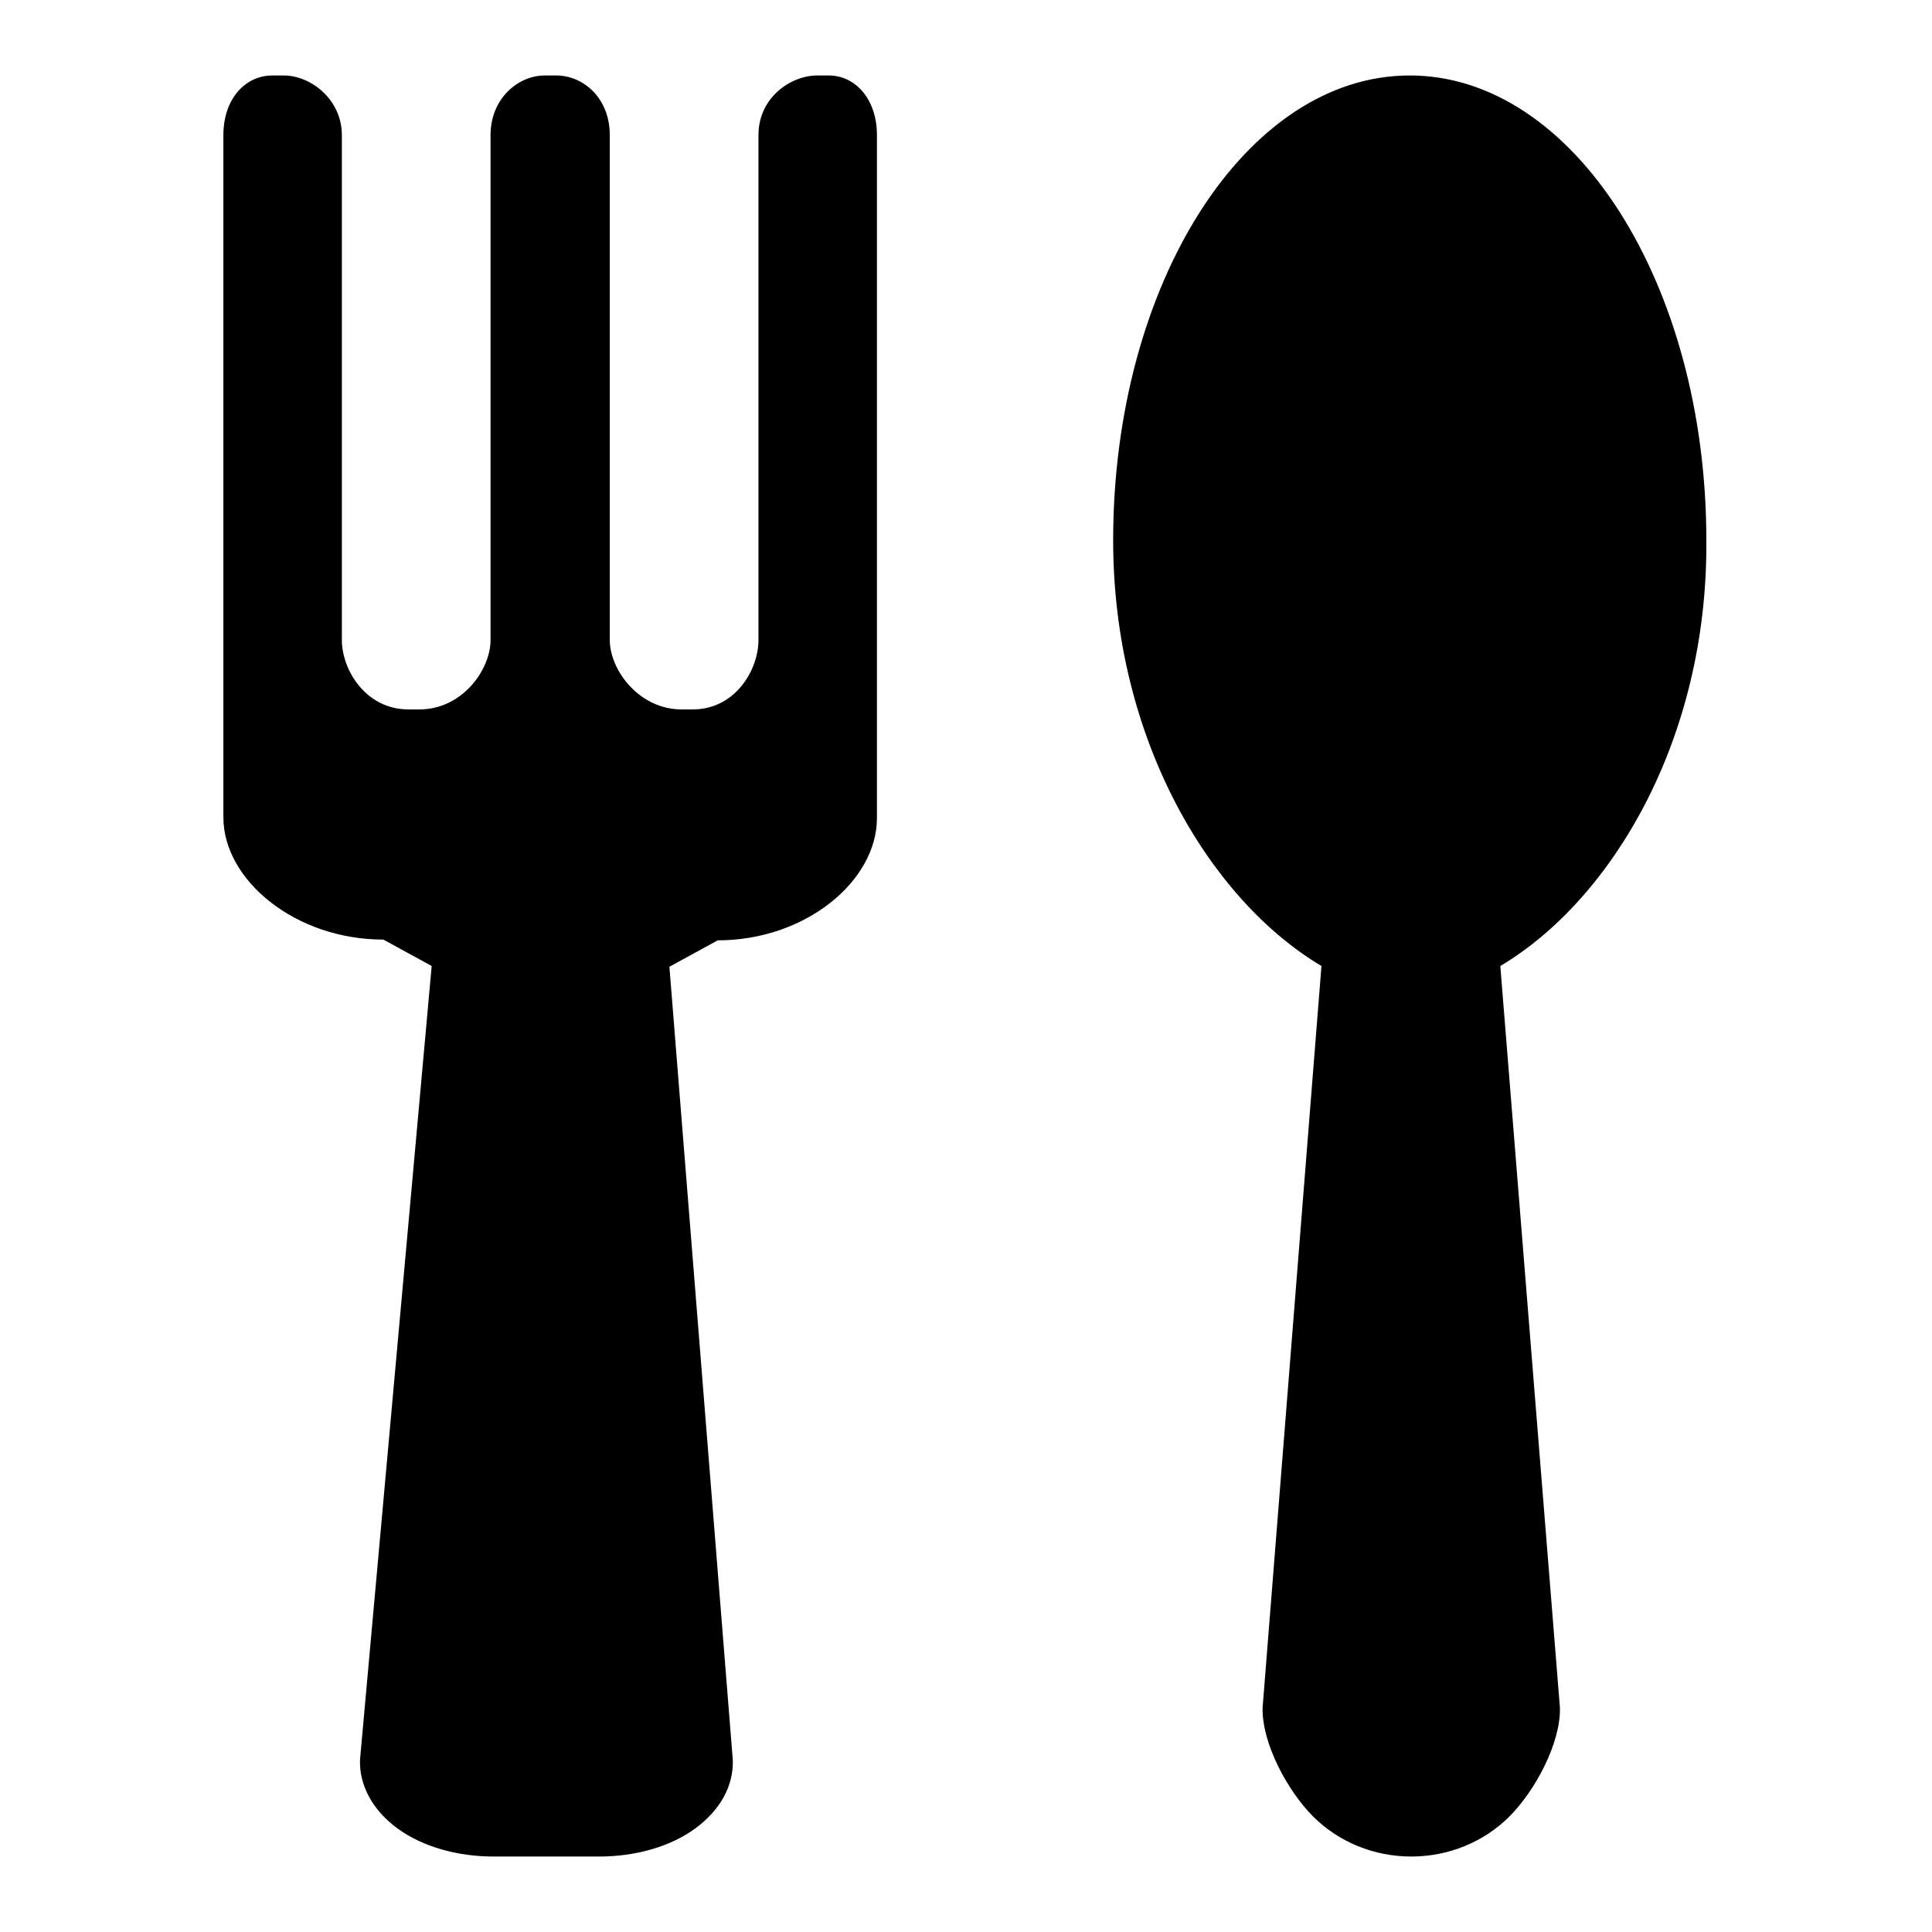 <?xml version="1.0" encoding="utf-8"?>
<!-- Svg Vector Icons : http://www.onlinewebfonts.com/icon -->
<!DOCTYPE svg PUBLIC "-//W3C//DTD SVG 1.1//EN" "http://www.w3.org/Graphics/SVG/1.1/DTD/svg11.dtd">
<svg version="1.1" xmlns="http://www.w3.org/2000/svg" xmlns:xlink="http://www.w3.org/1999/xlink" x="0px" y="0px" viewBox="0 0 256 256" enable-background="new 0 0 256 256" xml:space="preserve">
<g><g><path fill="#000000" d="M198.8,128l7.9,98.3c0.1,4.7-3.3,11-6.7,14.4c-3.4,3.4-8.1,5.3-13,5.3c-4.9,0-9.6-1.9-13-5.3c-3.4-3.4-6.8-9.7-6.7-14.4l7.8-98.3c-14.8-8.8-27.6-30.1-27.6-56.4c0-34,17.6-61.6,39.3-61.6c21.7,0,39.3,27.6,39.3,61.6C226.3,97.9,213.6,119.2,198.8,128z M95.1,124.6l-6.4,3.5l8.4,105.1c0.1,3.4-1.6,6.6-5,9.1c-3.3,2.4-7.9,3.7-12.7,3.7H65.4c-4.8,0-9.4-1.3-12.7-3.7c-3.3-2.4-5.1-5.7-5-9.1L57.2,128l-6.4-3.5c-11.7,0-21.2-7.9-21.2-16.2V17.9c0-4.8,2.9-7.9,6.5-7.9h1.5c3.6,0,7.7,3.2,7.7,7.9v66.9c0,4,3.2,9.2,8.8,9.2h1.5c5.6,0,9.4-5.2,9.4-9.2V17.9c0-4.8,3.6-7.9,7.2-7.9h1.5c3.6,0,7.1,3,7.1,7.9v66.9c0,4,3.9,9.2,9.5,9.2h1.5c5.6,0,8.7-5.2,8.7-9.2V17.9c0-5,4.3-7.9,7.8-7.9h1.5c3.6,0,6.4,3.2,6.4,7.9v90.5C116.2,116.7,106.8,124.6,95.1,124.6z"/></g></g>
</svg>